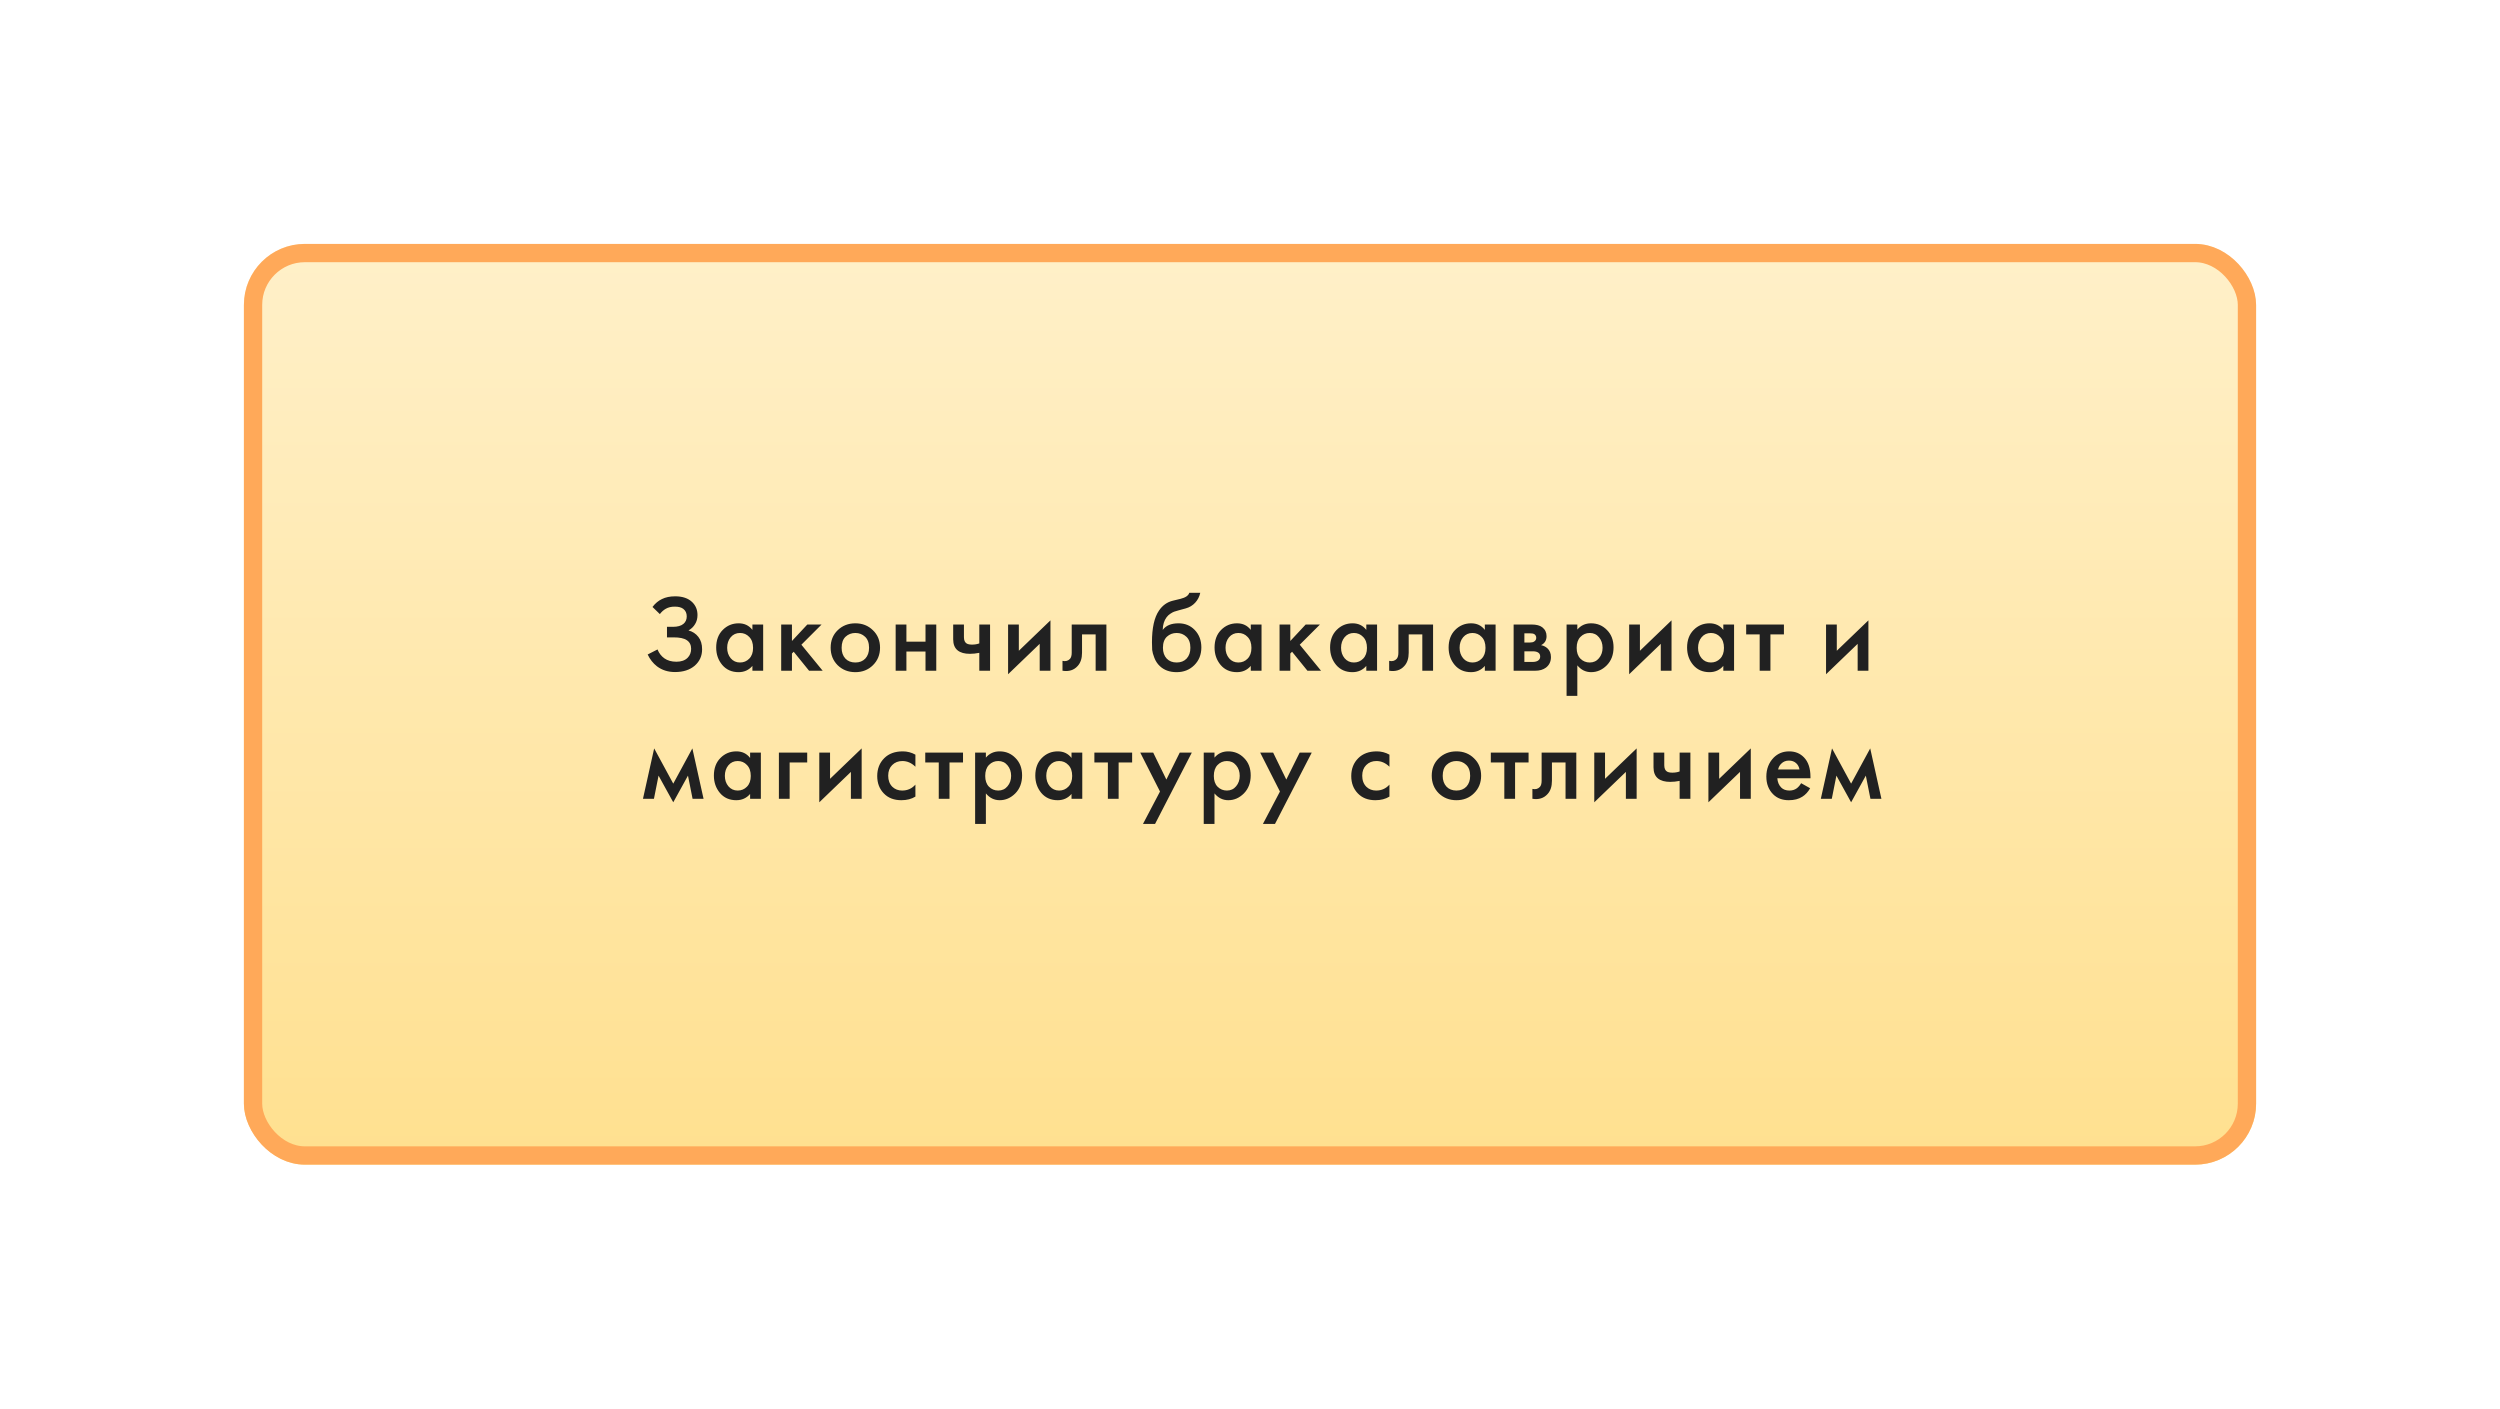 <?xml version="1.0" encoding="UTF-8"?> <svg xmlns="http://www.w3.org/2000/svg" width="410" height="231" viewBox="0 0 410 231" fill="none"> <g filter="url(#filter0_d)"> <rect x="38" y="38" width="330" height="151" rx="10" fill="url(#paint0_linear)"></rect> <rect x="39.5" y="39.5" width="327" height="148" rx="8.5" stroke="#FFA959" stroke-width="3"></rect> </g> <path d="M108.215 100.712L107.009 99.542C107.453 98.954 107.969 98.522 108.557 98.246C109.157 97.946 109.883 97.796 110.735 97.796C111.935 97.796 112.865 98.114 113.525 98.75C114.101 99.314 114.389 100.016 114.389 100.856C114.389 101.432 114.257 101.93 113.993 102.35C113.741 102.782 113.381 103.13 112.913 103.394C113.573 103.562 114.113 103.916 114.533 104.456C114.941 104.972 115.145 105.65 115.145 106.49C115.145 107.57 114.743 108.464 113.939 109.172C113.123 109.868 112.043 110.216 110.699 110.216C109.559 110.216 108.575 109.904 107.747 109.28C107.099 108.776 106.589 108.128 106.217 107.336L107.837 106.508C108.077 107.12 108.449 107.606 108.953 107.966C109.481 108.338 110.141 108.524 110.933 108.524C111.725 108.524 112.337 108.308 112.769 107.876C113.153 107.492 113.345 107 113.345 106.4C113.345 105.776 113.111 105.308 112.643 104.996C112.199 104.684 111.473 104.528 110.465 104.528H109.385V102.8H110.357C111.125 102.8 111.701 102.638 112.085 102.314C112.445 102.014 112.625 101.606 112.625 101.09C112.625 100.55 112.433 100.136 112.049 99.848C111.737 99.608 111.275 99.488 110.663 99.488C110.087 99.488 109.601 99.602 109.205 99.83C108.821 100.046 108.491 100.34 108.215 100.712ZM123.395 103.304V102.422H125.159V110H123.395V109.208C122.807 109.892 122.051 110.234 121.127 110.234C120.011 110.234 119.117 109.838 118.445 109.046C117.785 108.254 117.455 107.306 117.455 106.202C117.455 105.002 117.809 104.042 118.517 103.322C119.237 102.59 120.113 102.224 121.145 102.224C122.093 102.224 122.843 102.584 123.395 103.304ZM121.361 103.808C120.737 103.808 120.227 104.042 119.831 104.51C119.447 104.978 119.255 105.554 119.255 106.238C119.255 106.91 119.447 107.48 119.831 107.948C120.227 108.416 120.737 108.65 121.361 108.65C121.961 108.65 122.465 108.44 122.873 108.02C123.293 107.6 123.503 107.012 123.503 106.256C123.503 105.476 123.293 104.876 122.873 104.456C122.465 104.024 121.961 103.808 121.361 103.808ZM128.115 102.422H129.879V105.122L132.399 102.422H134.739L131.427 105.734L134.919 110H132.687L130.167 106.886L129.879 107.174V110H128.115V102.422ZM137.379 103.358C138.159 102.602 139.125 102.224 140.277 102.224C141.429 102.224 142.389 102.602 143.157 103.358C143.937 104.102 144.327 105.056 144.327 106.22C144.327 107.372 143.937 108.332 143.157 109.1C142.389 109.856 141.429 110.234 140.277 110.234C139.125 110.234 138.159 109.856 137.379 109.1C136.611 108.332 136.227 107.372 136.227 106.22C136.227 105.056 136.611 104.102 137.379 103.358ZM138.639 108.002C139.047 108.434 139.593 108.65 140.277 108.65C140.961 108.65 141.507 108.434 141.915 108.002C142.323 107.558 142.527 106.97 142.527 106.238C142.527 105.434 142.305 104.828 141.861 104.42C141.429 104.012 140.901 103.808 140.277 103.808C139.653 103.808 139.119 104.012 138.675 104.42C138.243 104.828 138.027 105.434 138.027 106.238C138.027 106.97 138.231 107.558 138.639 108.002ZM146.888 110V102.422H148.652V105.23H151.784V102.422H153.548V110H151.784V106.85H148.652V110H146.888ZM160.606 110V107.066C160.066 107.174 159.55 107.228 159.058 107.228C158.194 107.228 157.528 107.042 157.06 106.67C156.568 106.274 156.322 105.668 156.322 104.852V102.422H158.086V104.492C158.086 105.008 158.236 105.356 158.536 105.536C158.74 105.656 159.034 105.716 159.418 105.716C159.85 105.716 160.246 105.65 160.606 105.518V102.422H162.37V110H160.606ZM165.326 102.422H167.09V106.724L172.274 101.738V110H170.51V105.59L165.326 110.576V102.422ZM181.449 102.422V110H179.685V104.042H177.453V107.048C177.453 107.984 177.213 108.71 176.733 109.226C176.121 109.91 175.293 110.168 174.249 110V108.38C174.765 108.5 175.179 108.386 175.491 108.038C175.671 107.822 175.761 107.492 175.761 107.048V102.422H181.449ZM195.042 97.22H196.842C196.71 97.844 196.434 98.384 196.014 98.84C195.594 99.296 195.078 99.608 194.466 99.776L193.278 100.1C192.966 100.184 192.726 100.256 192.558 100.316C192.39 100.376 192.18 100.49 191.928 100.658C191.688 100.814 191.484 101.006 191.316 101.234C190.92 101.762 190.71 102.446 190.686 103.286H190.704C191.232 102.578 192.09 102.224 193.278 102.224C194.346 102.224 195.228 102.584 195.924 103.304C196.656 104.06 197.022 105.02 197.022 106.184C197.022 107.36 196.632 108.332 195.852 109.1C195.084 109.856 194.124 110.234 192.972 110.234C191.82 110.234 190.896 109.898 190.2 109.226C189.816 108.866 189.522 108.422 189.318 107.894C189.114 107.366 188.994 106.934 188.958 106.598C188.934 106.25 188.922 105.83 188.922 105.338C188.922 102.986 189.306 101.252 190.074 100.136C190.65 99.284 191.406 98.744 192.342 98.516L193.602 98.21C194.43 98.006 194.91 97.676 195.042 97.22ZM191.334 108.002C191.742 108.434 192.288 108.65 192.972 108.65C193.656 108.65 194.202 108.434 194.61 108.002C195.018 107.558 195.222 106.97 195.222 106.238C195.222 105.434 195 104.828 194.556 104.42C194.124 104.012 193.596 103.808 192.972 103.808C192.348 103.808 191.814 104.012 191.37 104.42C190.938 104.828 190.722 105.434 190.722 106.238C190.722 106.97 190.926 107.558 191.334 108.002ZM205.127 103.304V102.422H206.891V110H205.127V109.208C204.539 109.892 203.783 110.234 202.859 110.234C201.743 110.234 200.849 109.838 200.177 109.046C199.517 108.254 199.187 107.306 199.187 106.202C199.187 105.002 199.541 104.042 200.249 103.322C200.969 102.59 201.845 102.224 202.877 102.224C203.825 102.224 204.575 102.584 205.127 103.304ZM203.093 103.808C202.469 103.808 201.959 104.042 201.563 104.51C201.179 104.978 200.987 105.554 200.987 106.238C200.987 106.91 201.179 107.48 201.563 107.948C201.959 108.416 202.469 108.65 203.093 108.65C203.693 108.65 204.197 108.44 204.605 108.02C205.025 107.6 205.235 107.012 205.235 106.256C205.235 105.476 205.025 104.876 204.605 104.456C204.197 104.024 203.693 103.808 203.093 103.808ZM209.847 102.422H211.611V105.122L214.131 102.422H216.471L213.159 105.734L216.651 110H214.419L211.899 106.886L211.611 107.174V110H209.847V102.422ZM224.074 103.304V102.422H225.838V110H224.074V109.208C223.486 109.892 222.73 110.234 221.806 110.234C220.69 110.234 219.796 109.838 219.124 109.046C218.464 108.254 218.134 107.306 218.134 106.202C218.134 105.002 218.488 104.042 219.196 103.322C219.916 102.59 220.792 102.224 221.824 102.224C222.772 102.224 223.522 102.584 224.074 103.304ZM222.04 103.808C221.416 103.808 220.906 104.042 220.51 104.51C220.126 104.978 219.934 105.554 219.934 106.238C219.934 106.91 220.126 107.48 220.51 107.948C220.906 108.416 221.416 108.65 222.04 108.65C222.64 108.65 223.144 108.44 223.552 108.02C223.972 107.6 224.182 107.012 224.182 106.256C224.182 105.476 223.972 104.876 223.552 104.456C223.144 104.024 222.64 103.808 222.04 103.808ZM235.023 102.422V110H233.259V104.042H231.027V107.048C231.027 107.984 230.787 108.71 230.307 109.226C229.695 109.91 228.867 110.168 227.823 110V108.38C228.339 108.5 228.753 108.386 229.065 108.038C229.245 107.822 229.335 107.492 229.335 107.048V102.422H235.023ZM243.514 103.304V102.422H245.278V110H243.514V109.208C242.926 109.892 242.17 110.234 241.246 110.234C240.13 110.234 239.236 109.838 238.564 109.046C237.904 108.254 237.574 107.306 237.574 106.202C237.574 105.002 237.928 104.042 238.636 103.322C239.356 102.59 240.232 102.224 241.264 102.224C242.212 102.224 242.962 102.584 243.514 103.304ZM241.48 103.808C240.856 103.808 240.346 104.042 239.95 104.51C239.566 104.978 239.374 105.554 239.374 106.238C239.374 106.91 239.566 107.48 239.95 107.948C240.346 108.416 240.856 108.65 241.48 108.65C242.08 108.65 242.584 108.44 242.992 108.02C243.412 107.6 243.622 107.012 243.622 106.256C243.622 105.476 243.412 104.876 242.992 104.456C242.584 104.024 242.08 103.808 241.48 103.808ZM248.235 102.422H251.205C251.961 102.422 252.537 102.572 252.933 102.872C253.401 103.244 253.635 103.73 253.635 104.33C253.635 105.014 253.335 105.506 252.735 105.806C253.119 105.878 253.461 106.046 253.761 106.31C254.157 106.67 254.355 107.156 254.355 107.768C254.355 108.5 254.079 109.076 253.527 109.496C253.071 109.832 252.489 110 251.781 110H248.235V102.422ZM249.999 105.374H250.899C251.211 105.374 251.445 105.32 251.601 105.212C251.829 105.068 251.943 104.864 251.943 104.6C251.943 104.348 251.841 104.15 251.637 104.006C251.493 103.91 251.235 103.862 250.863 103.862H249.999V105.374ZM249.999 108.56H251.313C251.709 108.56 252.015 108.488 252.231 108.344C252.471 108.188 252.591 107.966 252.591 107.678C252.591 107.366 252.477 107.144 252.249 107.012C252.045 106.88 251.751 106.814 251.367 106.814H249.999V108.56ZM258.682 109.118V114.122H256.918V102.422H258.682V103.25C259.258 102.566 260.008 102.224 260.932 102.224C261.964 102.224 262.834 102.59 263.542 103.322C264.262 104.042 264.622 104.99 264.622 106.166C264.622 107.378 264.25 108.362 263.506 109.118C262.762 109.862 261.91 110.234 260.95 110.234C260.05 110.234 259.294 109.862 258.682 109.118ZM260.716 103.808C260.116 103.808 259.606 104.024 259.186 104.456C258.778 104.876 258.574 105.476 258.574 106.256C258.574 107.012 258.778 107.6 259.186 108.02C259.606 108.44 260.116 108.65 260.716 108.65C261.34 108.65 261.844 108.416 262.228 107.948C262.624 107.48 262.822 106.91 262.822 106.238C262.822 105.554 262.624 104.978 262.228 104.51C261.844 104.042 261.34 103.808 260.716 103.808ZM267.183 102.422H268.947V106.724L274.131 101.738V110H272.367V105.59L267.183 110.576V102.422ZM282.623 103.304V102.422H284.387V110H282.623V109.208C282.035 109.892 281.279 110.234 280.355 110.234C279.239 110.234 278.345 109.838 277.673 109.046C277.013 108.254 276.683 107.306 276.683 106.202C276.683 105.002 277.037 104.042 277.745 103.322C278.465 102.59 279.341 102.224 280.373 102.224C281.321 102.224 282.071 102.584 282.623 103.304ZM280.589 103.808C279.965 103.808 279.455 104.042 279.059 104.51C278.675 104.978 278.483 105.554 278.483 106.238C278.483 106.91 278.675 107.48 279.059 107.948C279.455 108.416 279.965 108.65 280.589 108.65C281.189 108.65 281.693 108.44 282.101 108.02C282.521 107.6 282.731 107.012 282.731 106.256C282.731 105.476 282.521 104.876 282.101 104.456C281.693 104.024 281.189 103.808 280.589 103.808ZM292.564 104.042H290.35V110H288.586V104.042H286.372V102.422H292.564V104.042ZM299.471 102.422H301.235V106.724L306.419 101.738V110H304.655V105.59L299.471 110.576V102.422ZM105.447 131L107.283 122.738L110.415 128.516L113.547 122.738L115.383 131H113.583L112.827 127.202L110.415 131.576L108.003 127.202L107.247 131H105.447ZM123.017 124.304V123.422H124.781V131H123.017V130.208C122.429 130.892 121.673 131.234 120.749 131.234C119.633 131.234 118.739 130.838 118.067 130.046C117.407 129.254 117.077 128.306 117.077 127.202C117.077 126.002 117.431 125.042 118.139 124.322C118.859 123.59 119.735 123.224 120.767 123.224C121.715 123.224 122.465 123.584 123.017 124.304ZM120.983 124.808C120.359 124.808 119.849 125.042 119.453 125.51C119.069 125.978 118.877 126.554 118.877 127.238C118.877 127.91 119.069 128.48 119.453 128.948C119.849 129.416 120.359 129.65 120.983 129.65C121.583 129.65 122.087 129.44 122.495 129.02C122.915 128.6 123.125 128.012 123.125 127.256C123.125 126.476 122.915 125.876 122.495 125.456C122.087 125.024 121.583 124.808 120.983 124.808ZM127.738 131V123.422H132.382V125.042H129.502V131H127.738ZM134.364 123.422H136.128V127.724L141.312 122.738V131H139.548V126.59L134.364 131.576V123.422ZM150.128 123.764V125.744C149.492 125.12 148.778 124.808 147.986 124.808C147.314 124.808 146.756 125.03 146.312 125.474C145.88 125.906 145.664 126.488 145.664 127.22C145.664 127.976 145.892 128.582 146.348 129.038C146.78 129.446 147.314 129.65 147.95 129.65C148.826 129.65 149.552 129.326 150.128 128.678V130.64C149.492 131.036 148.724 131.234 147.824 131.234C146.612 131.234 145.652 130.862 144.944 130.118C144.224 129.374 143.864 128.426 143.864 127.274C143.864 126.086 144.248 125.108 145.016 124.34C145.76 123.596 146.774 123.224 148.058 123.224C148.79 123.224 149.48 123.404 150.128 123.764ZM157.934 125.042H155.72V131H153.956V125.042H151.742V123.422H157.934V125.042ZM161.684 130.118V135.122H159.92V123.422H161.684V124.25C162.26 123.566 163.01 123.224 163.934 123.224C164.966 123.224 165.836 123.59 166.544 124.322C167.264 125.042 167.624 125.99 167.624 127.166C167.624 128.378 167.252 129.362 166.508 130.118C165.764 130.862 164.912 131.234 163.952 131.234C163.052 131.234 162.296 130.862 161.684 130.118ZM163.718 124.808C163.118 124.808 162.608 125.024 162.188 125.456C161.78 125.876 161.576 126.476 161.576 127.256C161.576 128.012 161.78 128.6 162.188 129.02C162.608 129.44 163.118 129.65 163.718 129.65C164.342 129.65 164.846 129.416 165.23 128.948C165.626 128.48 165.824 127.91 165.824 127.238C165.824 126.554 165.626 125.978 165.23 125.51C164.846 125.042 164.342 124.808 163.718 124.808ZM175.729 124.304V123.422H177.493V131H175.729V130.208C175.141 130.892 174.385 131.234 173.461 131.234C172.345 131.234 171.451 130.838 170.779 130.046C170.119 129.254 169.789 128.306 169.789 127.202C169.789 126.002 170.143 125.042 170.851 124.322C171.571 123.59 172.447 123.224 173.479 123.224C174.427 123.224 175.177 123.584 175.729 124.304ZM173.695 124.808C173.071 124.808 172.561 125.042 172.165 125.51C171.781 125.978 171.589 126.554 171.589 127.238C171.589 127.91 171.781 128.48 172.165 128.948C172.561 129.416 173.071 129.65 173.695 129.65C174.295 129.65 174.799 129.44 175.207 129.02C175.627 128.6 175.837 128.012 175.837 127.256C175.837 126.476 175.627 125.876 175.207 125.456C174.799 125.024 174.295 124.808 173.695 124.808ZM185.67 125.042H183.456V131H181.692V125.042H179.478V123.422H185.67V125.042ZM187.45 135.122L190.24 129.812L187 123.422H189.124L191.284 127.85L193.48 123.422H195.46L189.43 135.122H187.45ZM199.176 130.118V135.122H197.412V123.422H199.176V124.25C199.752 123.566 200.502 123.224 201.426 123.224C202.458 123.224 203.328 123.59 204.036 124.322C204.756 125.042 205.116 125.99 205.116 127.166C205.116 128.378 204.744 129.362 204 130.118C203.256 130.862 202.404 131.234 201.444 131.234C200.544 131.234 199.788 130.862 199.176 130.118ZM201.21 124.808C200.61 124.808 200.1 125.024 199.68 125.456C199.272 125.876 199.068 126.476 199.068 127.256C199.068 128.012 199.272 128.6 199.68 129.02C200.1 129.44 200.61 129.65 201.21 129.65C201.834 129.65 202.338 129.416 202.722 128.948C203.118 128.48 203.316 127.91 203.316 127.238C203.316 126.554 203.118 125.978 202.722 125.51C202.338 125.042 201.834 124.808 201.21 124.808ZM207.119 135.122L209.909 129.812L206.669 123.422H208.793L210.953 127.85L213.149 123.422H215.129L209.099 135.122H207.119ZM227.869 123.764V125.744C227.233 125.12 226.519 124.808 225.727 124.808C225.055 124.808 224.497 125.03 224.053 125.474C223.621 125.906 223.405 126.488 223.405 127.22C223.405 127.976 223.633 128.582 224.089 129.038C224.521 129.446 225.055 129.65 225.691 129.65C226.567 129.65 227.293 129.326 227.869 128.678V130.64C227.233 131.036 226.465 131.234 225.565 131.234C224.353 131.234 223.393 130.862 222.685 130.118C221.965 129.374 221.605 128.426 221.605 127.274C221.605 126.086 221.989 125.108 222.757 124.34C223.501 123.596 224.515 123.224 225.799 123.224C226.531 123.224 227.221 123.404 227.869 123.764ZM235.957 124.358C236.737 123.602 237.703 123.224 238.855 123.224C240.007 123.224 240.967 123.602 241.735 124.358C242.515 125.102 242.905 126.056 242.905 127.22C242.905 128.372 242.515 129.332 241.735 130.1C240.967 130.856 240.007 131.234 238.855 131.234C237.703 131.234 236.737 130.856 235.957 130.1C235.189 129.332 234.805 128.372 234.805 127.22C234.805 126.056 235.189 125.102 235.957 124.358ZM237.217 129.002C237.625 129.434 238.171 129.65 238.855 129.65C239.539 129.65 240.085 129.434 240.493 129.002C240.901 128.558 241.105 127.97 241.105 127.238C241.105 126.434 240.883 125.828 240.439 125.42C240.007 125.012 239.479 124.808 238.855 124.808C238.231 124.808 237.697 125.012 237.253 125.42C236.821 125.828 236.605 126.434 236.605 127.238C236.605 127.97 236.809 128.558 237.217 129.002ZM250.686 125.042H248.472V131H246.708V125.042H244.494V123.422H250.686V125.042ZM258.514 123.422V131H256.75V125.042H254.518V128.048C254.518 128.984 254.278 129.71 253.798 130.226C253.186 130.91 252.358 131.168 251.314 131V129.38C251.83 129.5 252.244 129.386 252.556 129.038C252.736 128.822 252.826 128.492 252.826 128.048V123.422H258.514ZM261.461 123.422H263.225V127.724L268.409 122.738V131H266.645V126.59L261.461 131.576V123.422ZM275.46 131V128.066C274.92 128.174 274.404 128.228 273.912 128.228C273.048 128.228 272.382 128.042 271.914 127.67C271.422 127.274 271.176 126.668 271.176 125.852V123.422H272.94V125.492C272.94 126.008 273.09 126.356 273.39 126.536C273.594 126.656 273.888 126.716 274.272 126.716C274.704 126.716 275.1 126.65 275.46 126.518V123.422H277.224V131H275.46ZM280.18 123.422H281.944V127.724L287.128 122.738V131H285.364V126.59L280.18 131.576V123.422ZM295.386 128.444L296.862 129.272C296.526 129.872 296.1 130.334 295.584 130.658C294.996 131.042 294.252 131.234 293.352 131.234C292.296 131.234 291.444 130.91 290.796 130.262C290.052 129.518 289.68 128.552 289.68 127.364C289.68 126.116 290.082 125.078 290.886 124.25C291.57 123.566 292.416 123.224 293.424 123.224C294.408 123.224 295.218 123.554 295.854 124.214C296.562 124.946 296.916 126.014 296.916 127.418V127.634H291.48C291.528 128.27 291.744 128.78 292.128 129.164C292.452 129.488 292.902 129.65 293.478 129.65C293.946 129.65 294.348 129.524 294.684 129.272C294.96 129.056 295.194 128.78 295.386 128.444ZM291.606 126.194H295.116C295.044 125.774 294.864 125.432 294.576 125.168C294.264 124.88 293.868 124.736 293.388 124.736C292.884 124.736 292.47 124.898 292.146 125.222C291.882 125.462 291.702 125.786 291.606 126.194ZM298.615 131L300.451 122.738L303.583 128.516L306.715 122.738L308.551 131H306.751L305.995 127.202L303.583 131.576L301.171 127.202L300.415 131H298.615Z" fill="#212121"></path> <defs> <filter id="filter0_d" x="0" y="0" width="410" height="231" filterUnits="userSpaceOnUse" color-interpolation-filters="sRGB"> <feFlood flood-opacity="0" result="BackgroundImageFix"></feFlood> <feColorMatrix in="SourceAlpha" type="matrix" values="0 0 0 0 0 0 0 0 0 0 0 0 0 0 0 0 0 0 127 0" result="hardAlpha"></feColorMatrix> <feOffset dx="2" dy="2"></feOffset> <feGaussianBlur stdDeviation="20"></feGaussianBlur> <feComposite in2="hardAlpha" operator="out"></feComposite> <feColorMatrix type="matrix" values="0 0 0 0 1 0 0 0 0 0.611 0 0 0 0 0.154 0 0 0 0.75 0"></feColorMatrix> <feBlend mode="normal" in2="BackgroundImageFix" result="effect1_dropShadow"></feBlend> <feBlend mode="normal" in="SourceGraphic" in2="effect1_dropShadow" result="shape"></feBlend> </filter> <linearGradient id="paint0_linear" x1="203" y1="38" x2="203" y2="189" gradientUnits="userSpaceOnUse"> <stop stop-color="#FFF0C9"></stop> <stop offset="1" stop-color="#FFE08F"></stop> </linearGradient> </defs> </svg> 
